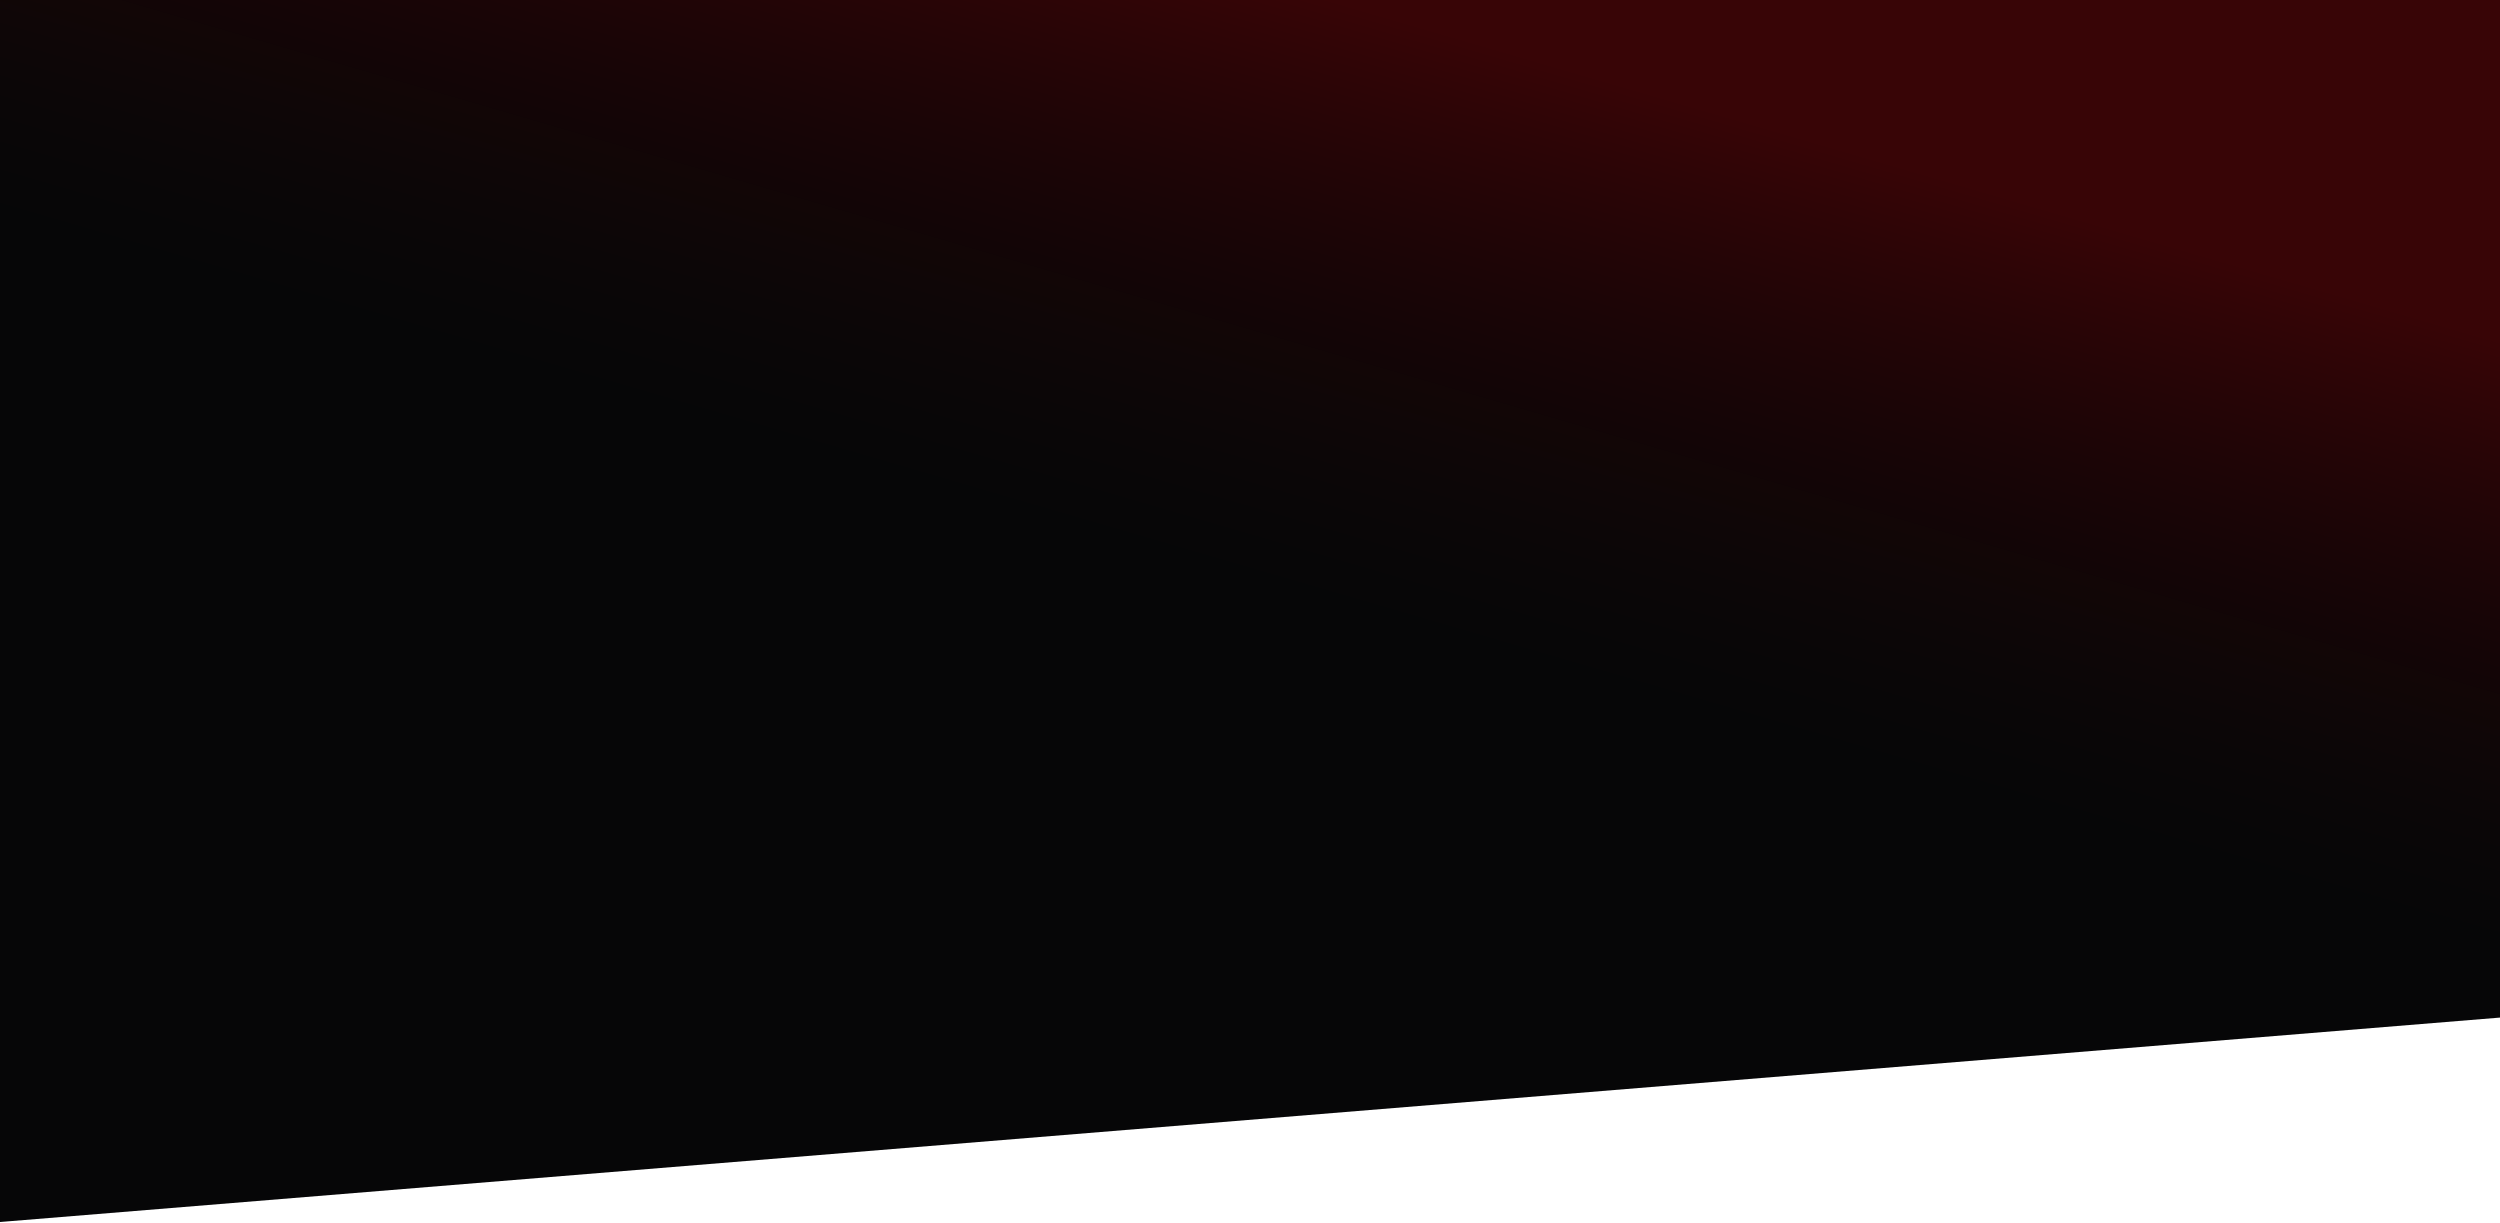 <?xml version="1.0" encoding="UTF-8"?> <svg xmlns="http://www.w3.org/2000/svg" width="1920" height="939" viewBox="0 0 1920 939" fill="none"> <path d="M0 -8H1920V781.5L0 938.5V-8Z" fill="#060607"></path> <path d="M0 -8H1920V781.5L0 938.5V-8Z" fill="url(#paint0_linear_1201_232)" fill-opacity="0.2"></path> <defs> <linearGradient id="paint0_linear_1201_232" x1="934.5" y1="444" x2="1061" y2="10.5" gradientUnits="userSpaceOnUse"> <stop stop-color="#450404" stop-opacity="0"></stop> <stop offset="1" stop-color="#FF0000"></stop> </linearGradient> </defs> </svg> 